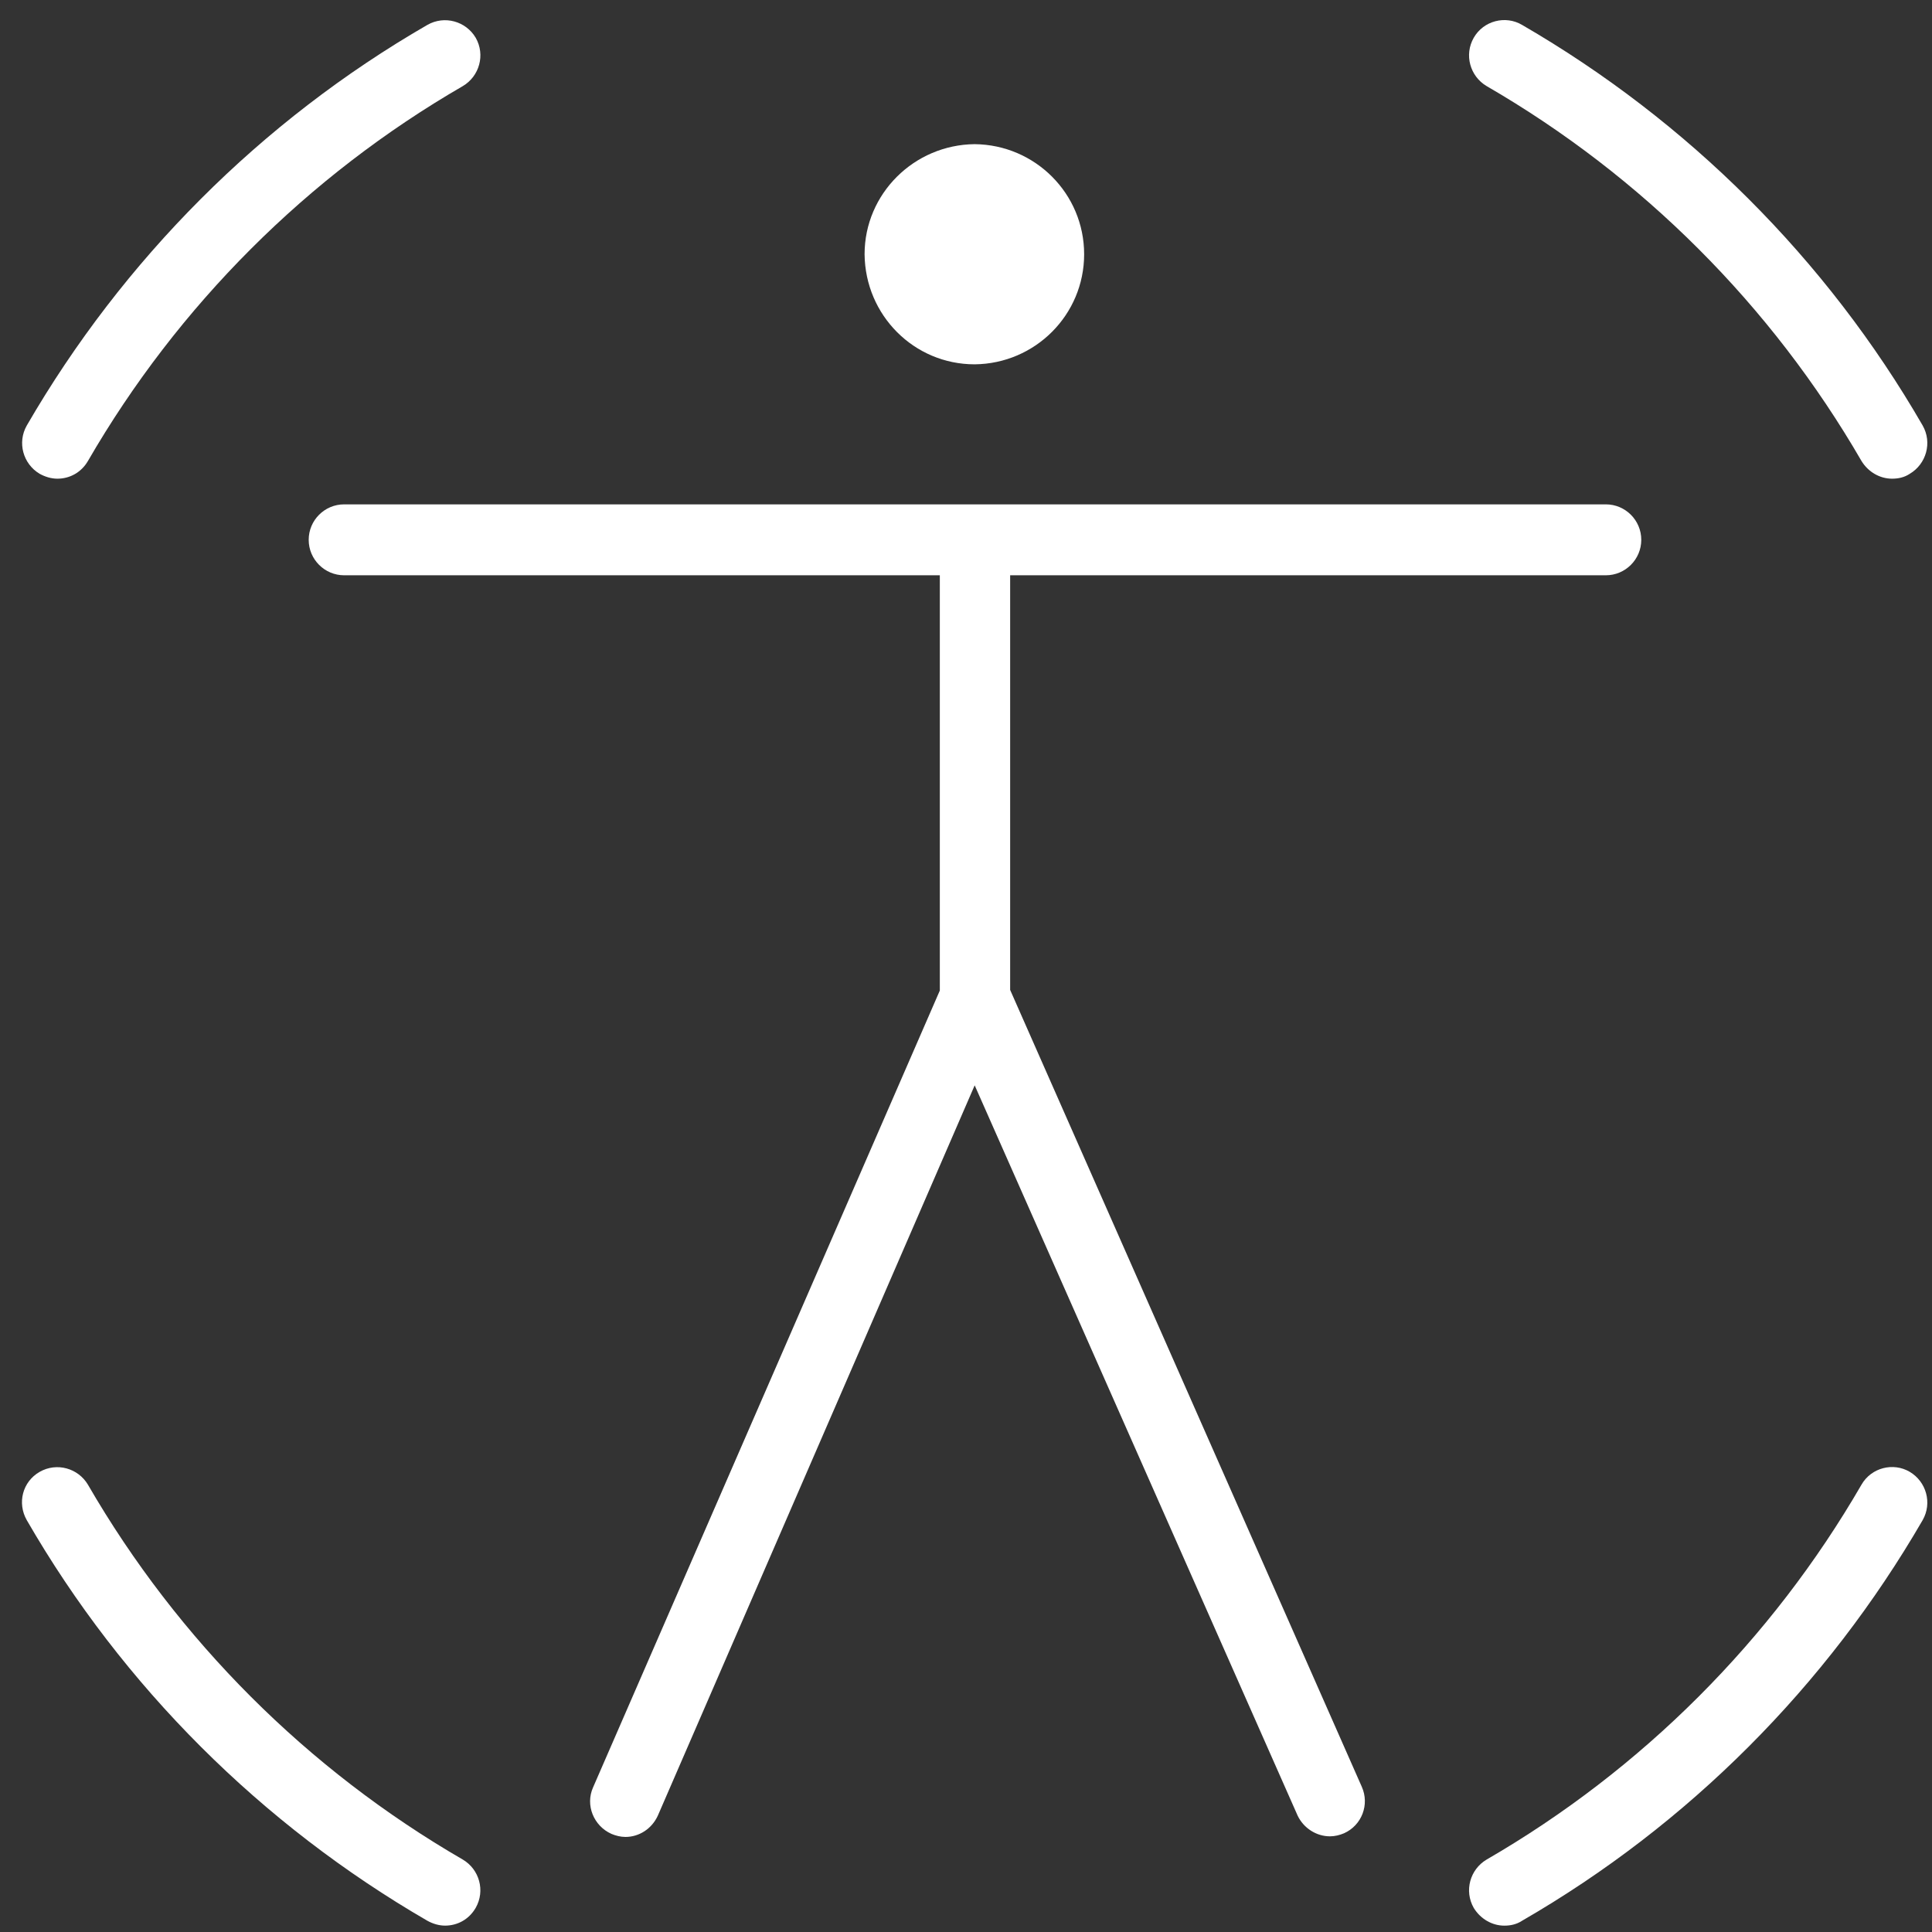 <svg xmlns="http://www.w3.org/2000/svg" fill="none" viewBox="0 0 73 73" height="73" width="73">
<rect x="0" y="0" width="73" height="73" fill="#333333" stroke="none"/>
<path fill="white" d="M36.827 13.766C39.115 13.743 40.964 11.894 40.964 9.607C40.964 7.319 39.115 5.47 36.827 5.447C34.54 5.47 32.668 7.319 32.668 9.607C32.691 11.917 34.54 13.766 36.827 13.766Z"></path>
<path fill="white" d="M38.168 37.404V21.737H60.675C61.414 21.737 62.015 21.136 62.015 20.397C62.015 19.657 61.414 19.057 60.675 19.057H13.004C12.265 19.057 11.664 19.657 11.664 20.397C11.664 21.136 12.265 21.737 13.004 21.737H35.511V37.427L22.409 67.536C22.109 68.206 22.432 68.992 23.102 69.292C23.264 69.361 23.449 69.408 23.634 69.408C24.142 69.408 24.627 69.107 24.858 68.599L36.828 41.009L49.029 68.599C49.26 69.084 49.745 69.385 50.253 69.385C50.438 69.385 50.623 69.338 50.785 69.269C51.455 68.969 51.755 68.183 51.455 67.513L38.168 37.404Z"></path>
<path fill="white" d="M1.498 17.902C1.706 18.017 1.937 18.087 2.169 18.087C2.631 18.087 3.07 17.855 3.324 17.416C6.721 11.547 11.62 6.648 17.489 3.252C18.113 2.882 18.344 2.073 17.974 1.426C17.604 0.802 16.796 0.571 16.148 0.941C9.863 4.569 4.641 9.814 1.013 16.076C0.643 16.723 0.875 17.532 1.498 17.902Z"></path>
<path fill="white" d="M56.17 3.252C62.04 6.649 66.938 11.547 70.335 17.417C70.589 17.833 71.028 18.087 71.49 18.087C71.722 18.087 71.953 18.041 72.161 17.902C72.784 17.532 73.016 16.723 72.646 16.076C69.018 9.791 63.773 4.569 57.511 0.941C56.887 0.571 56.055 0.779 55.685 1.426C55.315 2.073 55.546 2.882 56.17 3.252Z"></path>
<path fill="white" d="M17.488 70.264C11.619 66.867 6.72 61.968 3.323 56.099C2.953 55.475 2.145 55.244 1.498 55.614C0.851 55.983 0.643 56.792 1.012 57.439C4.64 63.724 9.886 68.947 16.148 72.575C16.356 72.69 16.587 72.759 16.818 72.759C17.28 72.759 17.719 72.528 17.973 72.089C18.343 71.442 18.112 70.633 17.488 70.264Z"></path>
<path fill="white" d="M72.161 55.614C71.537 55.244 70.705 55.452 70.335 56.099C66.938 61.968 62.04 66.867 56.17 70.264C55.546 70.634 55.315 71.442 55.685 72.09C55.939 72.505 56.378 72.76 56.84 72.76C57.072 72.76 57.303 72.713 57.511 72.575C63.796 68.947 69.018 63.702 72.646 57.439C73.016 56.792 72.784 55.984 72.161 55.614Z"></path>
</svg>

